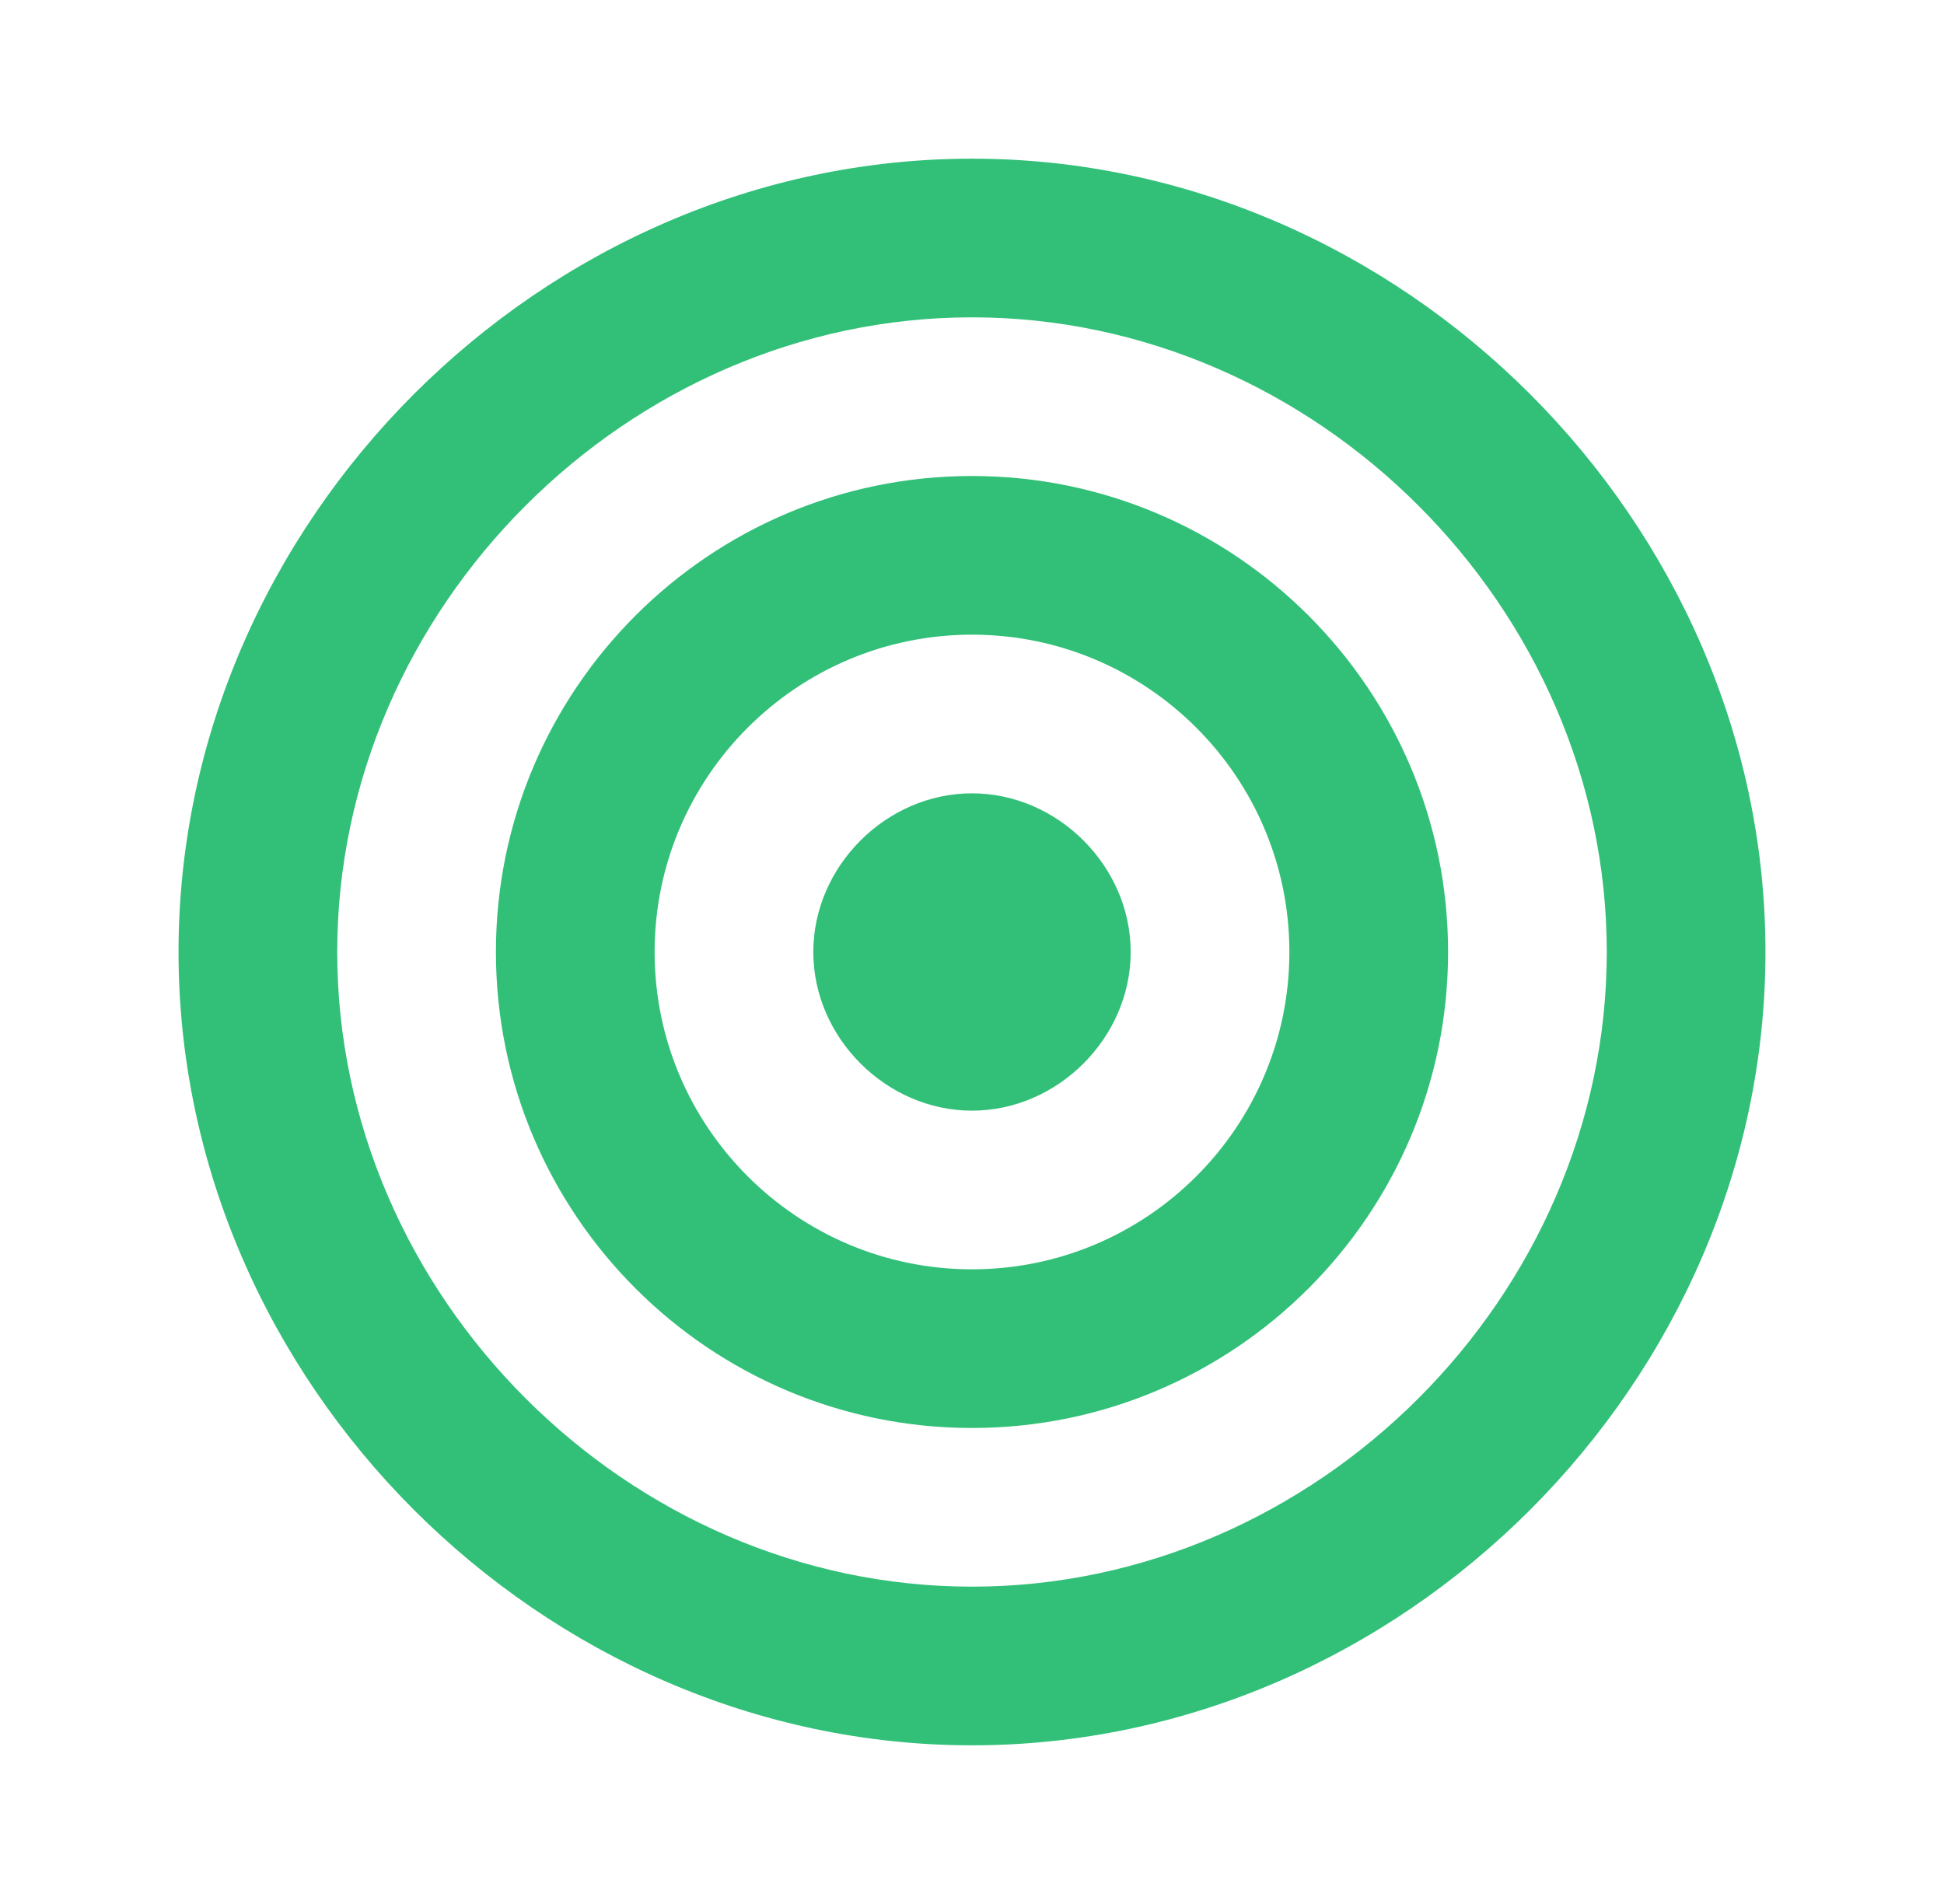<svg width="49" height="48" viewBox="0 0 49 48" fill="none" xmlns="http://www.w3.org/2000/svg">
<path d="M24.5 12C17.882 12 12.5 17.382 12.5 24C12.5 30.618 17.882 36 24.5 36C31.118 36 36.5 30.618 36.5 24C36.5 17.382 31.118 12 24.5 12ZM24.5 32C20.088 32 16.5 28.412 16.5 24C16.5 19.588 20.088 16 24.5 16C28.912 16 32.5 19.588 32.5 24C32.5 28.412 28.912 32 24.5 32Z" fill="#32C079"/>
<path d="M24.5 4C13.658 4 4.5 13.158 4.5 24C4.5 34.842 13.658 44 24.5 44C35.342 44 44.5 34.842 44.5 24C44.5 13.158 35.342 4 24.5 4ZM24.5 40C15.826 40 8.5 32.674 8.5 24C8.5 15.326 15.826 8 24.5 8C33.174 8 40.5 15.326 40.5 24C40.5 32.674 33.174 40 24.5 40Z" fill="#32C079"/>
<path d="M24.5 20C22.338 20 20.5 21.838 20.5 24C20.5 26.162 22.338 28 24.5 28C26.662 28 28.5 26.162 28.5 24C28.5 21.838 26.662 20 24.5 20Z" fill="#32C079"/>
</svg>
